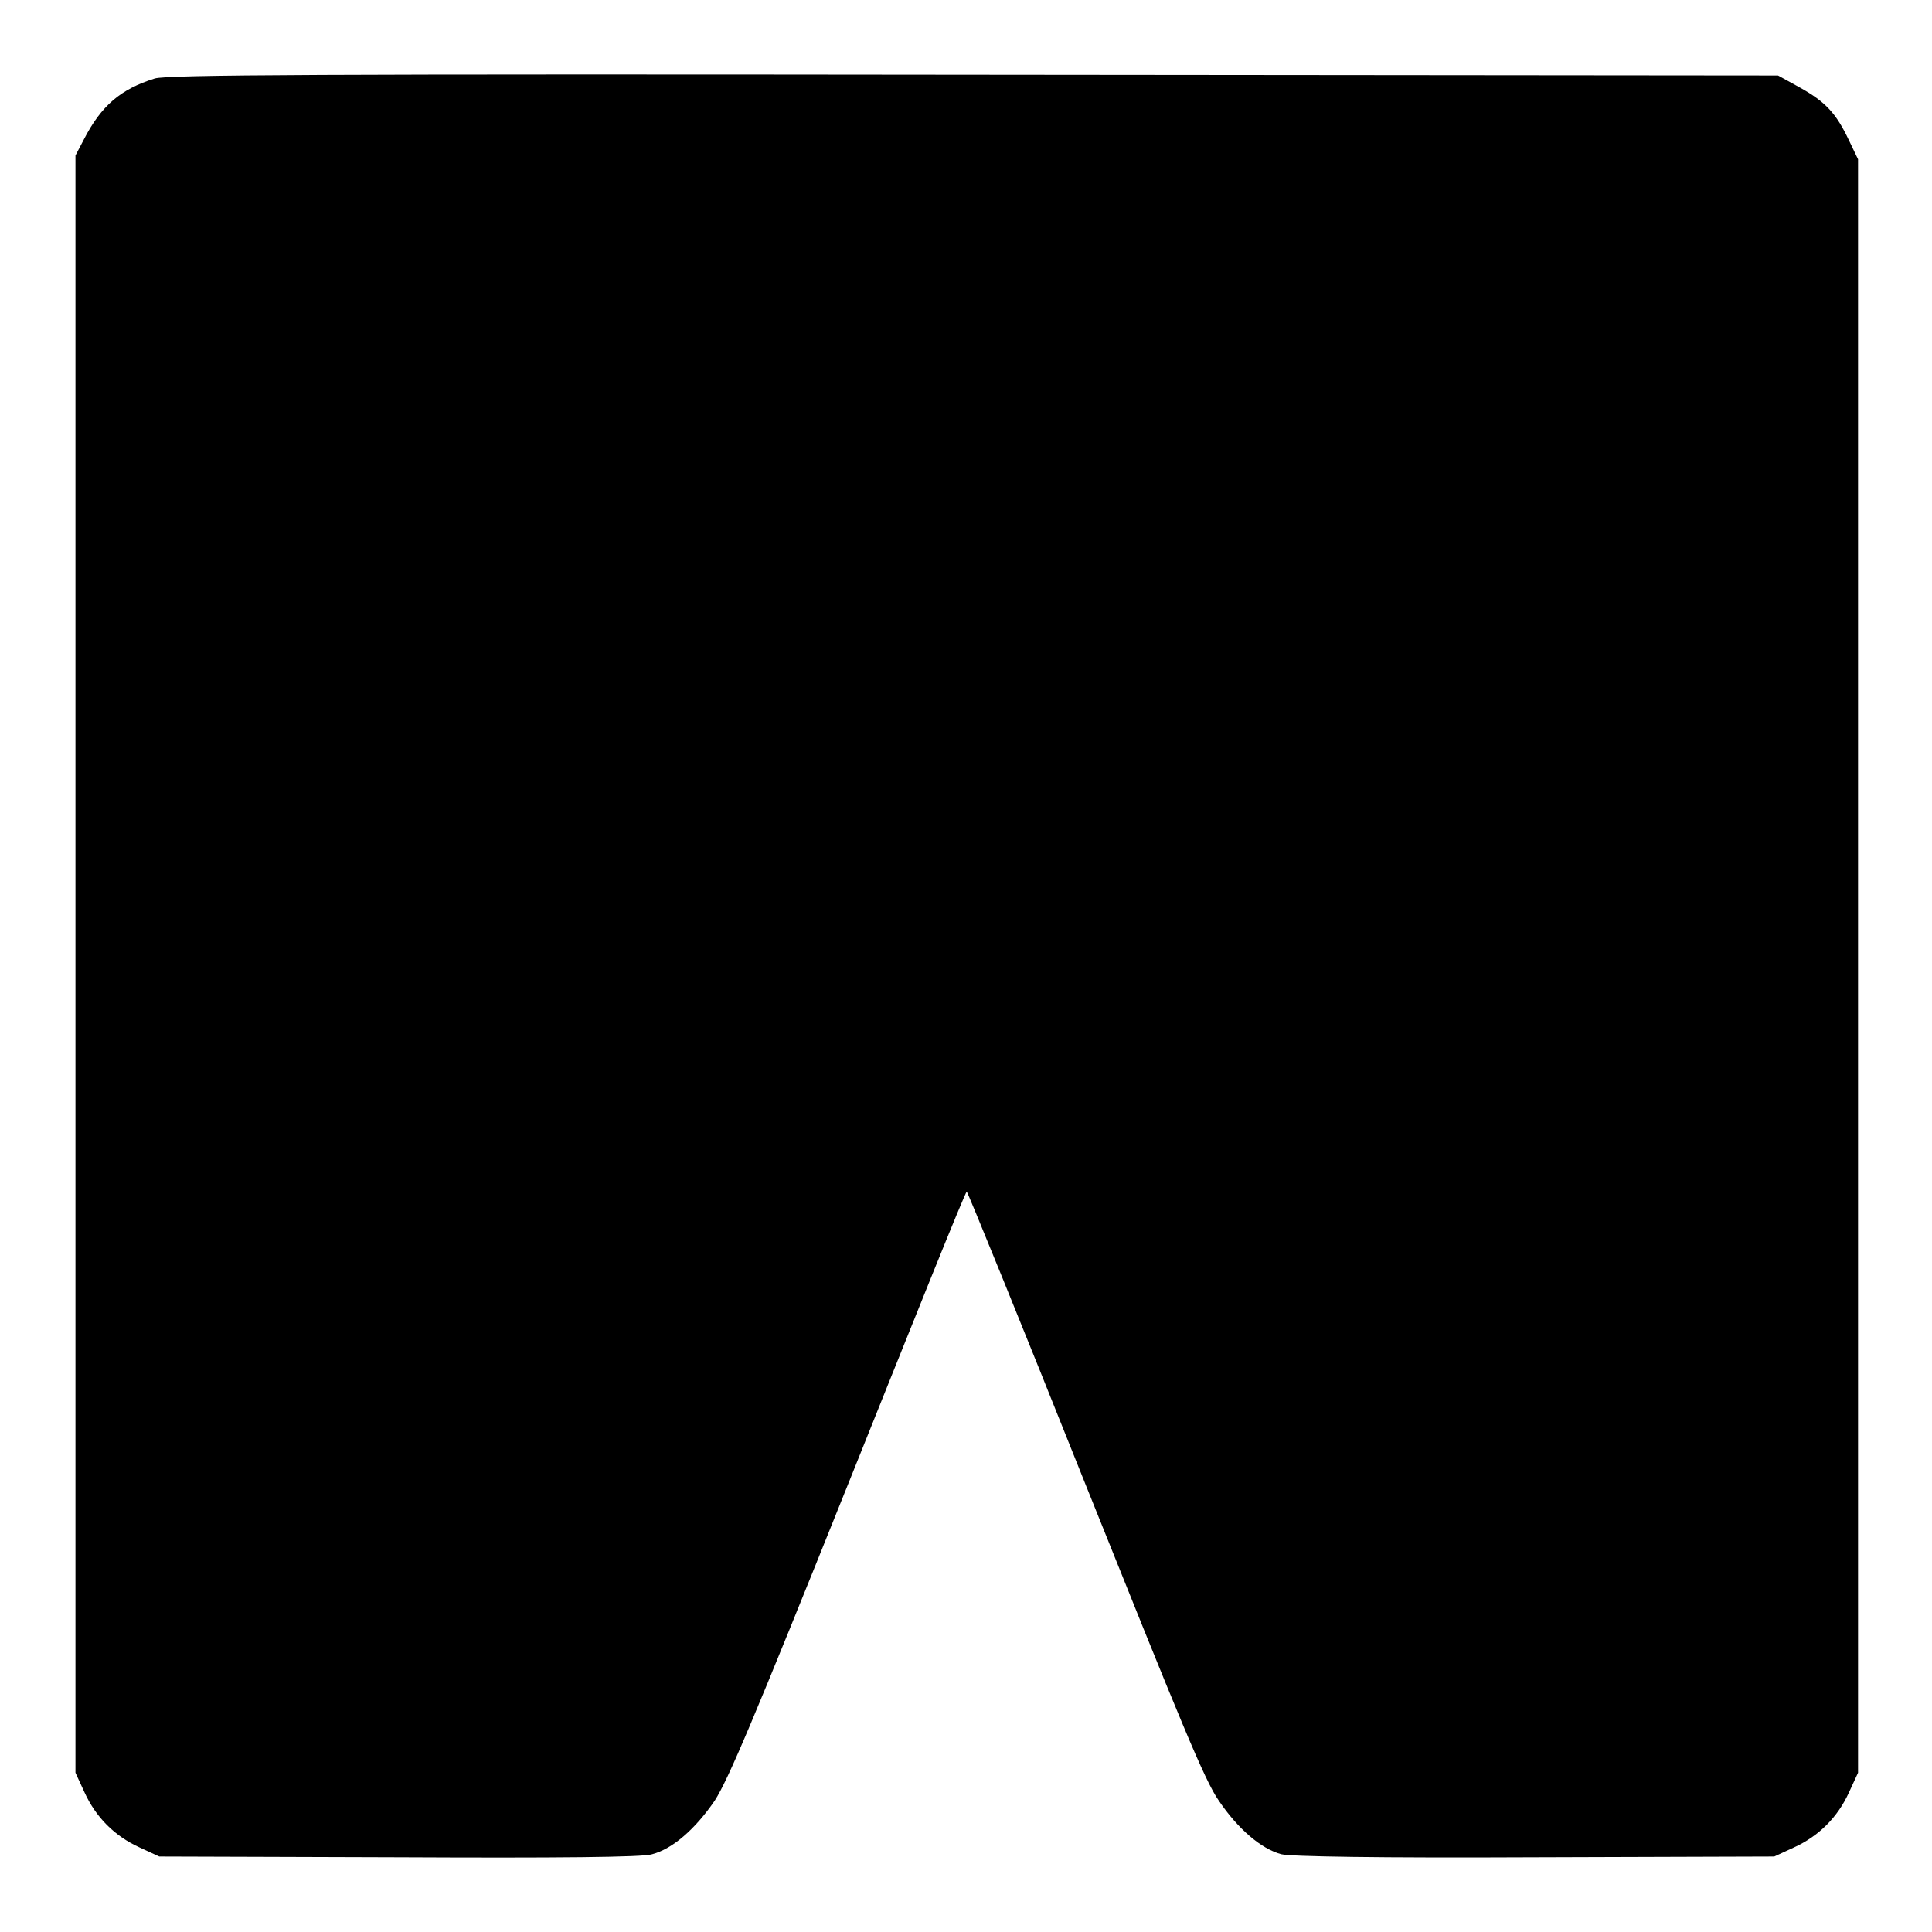 <?xml version="1.0" encoding="utf-8"?>
<!-- Svg Vector Icons : http://www.onlinewebfonts.com/icon -->
<!DOCTYPE svg PUBLIC "-//W3C//DTD SVG 1.1//EN" "http://www.w3.org/Graphics/SVG/1.1/DTD/svg11.dtd">
<svg version="1.1" xmlns="http://www.w3.org/2000/svg" xmlns:xlink="http://www.w3.org/1999/xlink" x="0px" y="0px" viewBox="0 0 256 256" enable-background="new 0 0 256 256" xml:space="preserve">
<g><g><g><path fill="#000000" d="M20.5,10.4c-4.5,1.4-7.1,3.6-9.4,8.1L10,20.6v107.2v107.1l1.2,2.6c1.5,3.3,4,5.8,7.3,7.3l2.6,1.2l31.8,0.1c20.7,0.1,32.4,0,33.5-0.4c2.7-0.7,5.7-3.3,8.3-7.1c1.8-2.8,5.1-10.6,17.7-42c8.5-21.2,15.5-38.7,15.7-38.7c0.1,0,7.2,17.4,15.7,38.7c12.6,31.4,15.8,39.3,17.7,42c2.5,3.7,5.6,6.4,8.3,7.1c1.2,0.3,12.8,0.5,33.5,0.4l31.8-0.1l2.6-1.2c3.3-1.5,5.8-4,7.3-7.3l1.2-2.6V128V21.1l-1.2-2.5c-1.7-3.6-3.1-5.1-6.5-7l-2.9-1.6L128.9,9.9C41.8,9.8,22.1,9.9,20.5,10.4z"/></g></g></g>
</svg>